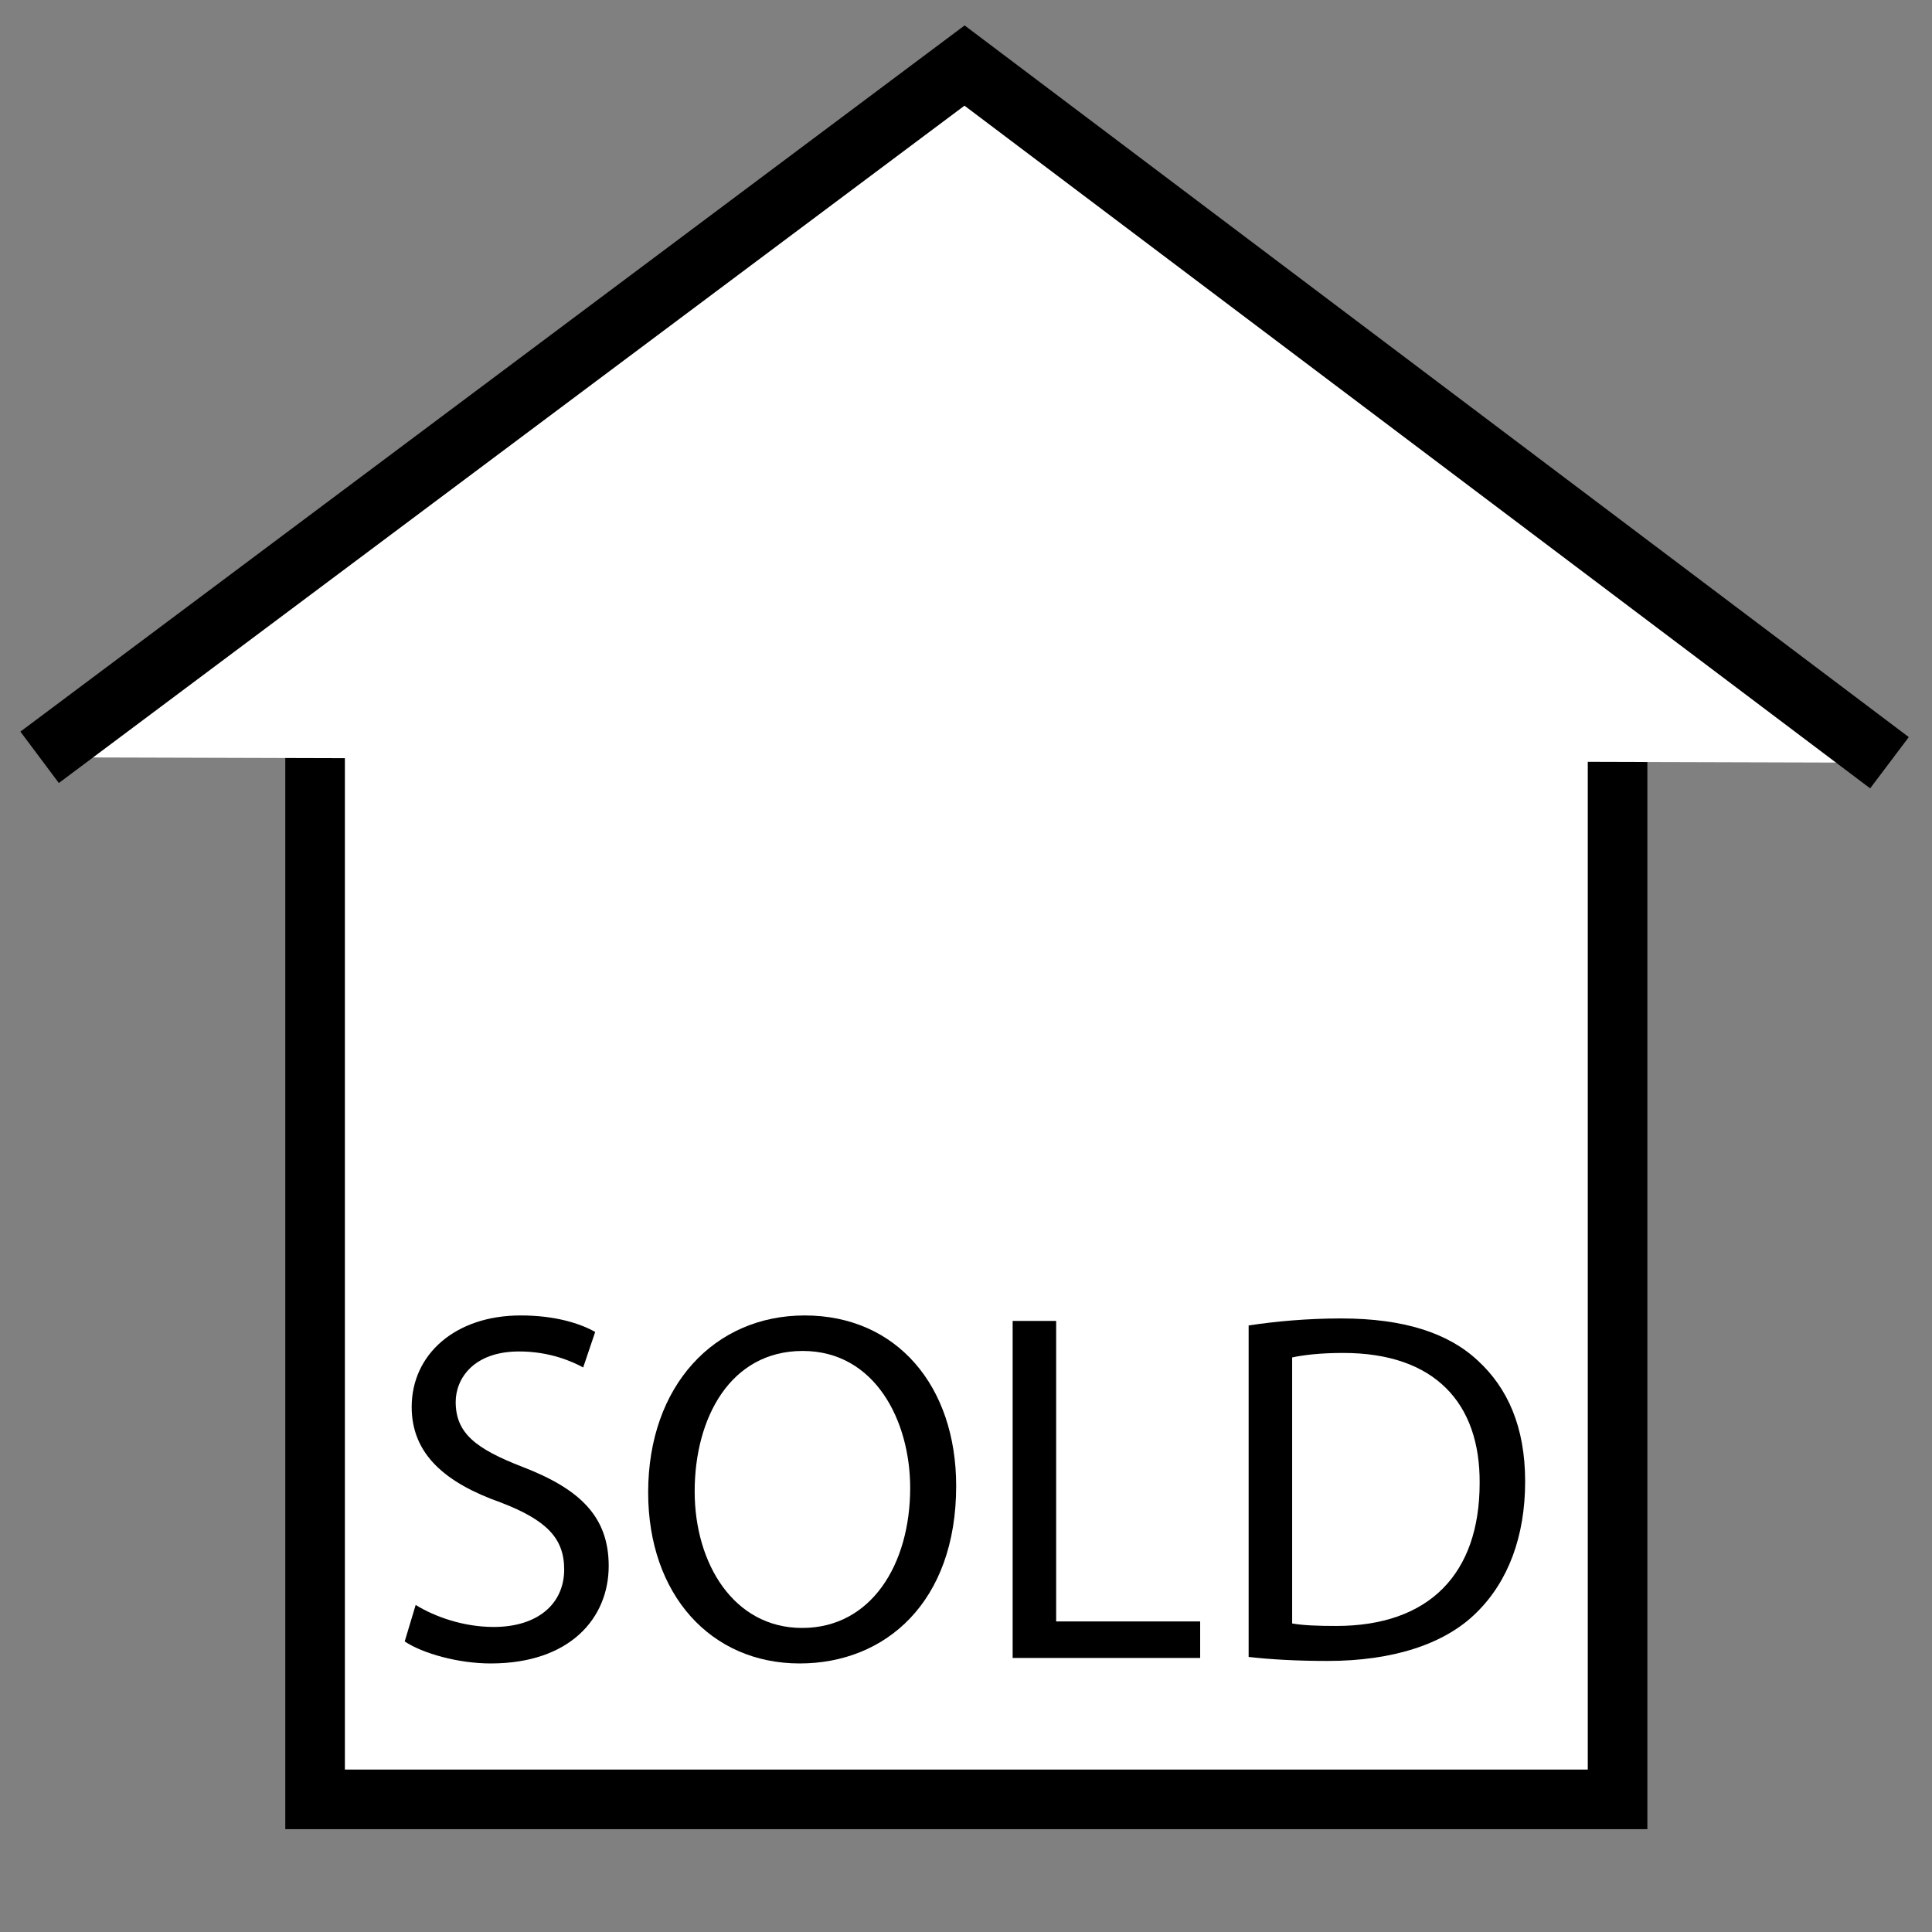 <?xml version="1.0" encoding="utf-8"?>
<!-- Generator: Adobe Illustrator 15.1.0, SVG Export Plug-In . SVG Version: 6.00 Build 0)  -->
<!DOCTYPE svg PUBLIC "-//W3C//DTD SVG 1.1//EN" "http://www.w3.org/Graphics/SVG/1.1/DTD/svg11.dtd">
<svg version="1.1" id="Ebene_1" xmlns="http://www.w3.org/2000/svg" xmlns:xlink="http://www.w3.org/1999/xlink" x="0px" y="0px"
	 width="256px" height="256px" viewBox="0 0 256 256" enable-background="new 0 0 256 256" xml:space="preserve">
<rect x="0" y="0" width="256" height="256" fill="#808080" stroke="none"/>
<rect x="41.75" y="87.726" fill="#FFFFFF" stroke="#000000" stroke-width="7.897" stroke-miterlimit="10" width="172.587" height="150.699"/>
<polyline fill="#FFFFFF" stroke="#000000" stroke-width="8.504" stroke-miterlimit="10" points="5.25,100.348 127.808,8.686 
	250.365,101.065 "/>
<g>
	<path d="M55.08,212.665c2.584,1.59,6.36,2.915,10.335,2.915c5.896,0,9.342-3.114,9.342-7.619c0-4.174-2.385-6.56-8.414-8.878
		c-7.288-2.584-11.793-6.36-11.793-12.655c0-6.956,5.764-12.124,14.443-12.124c4.572,0,7.884,1.061,9.872,2.187l-1.59,4.704
		c-1.458-0.795-4.439-2.12-8.48-2.12c-6.095,0-8.414,3.644-8.414,6.691c0,4.174,2.716,6.228,8.878,8.613
		c7.553,2.915,11.396,6.559,11.396,13.118c0,6.89-5.102,12.919-15.636,12.919c-4.307,0-9.01-1.325-11.396-2.915L55.08,212.665z"/>
	<path d="M126.698,196.896c0,15.371-9.342,23.52-20.738,23.52c-11.793,0-20.075-9.143-20.075-22.658
		c0-14.179,8.812-23.454,20.737-23.454C118.813,174.304,126.698,183.646,126.698,196.896z M92.047,197.625
		c0,9.541,5.167,18.087,14.245,18.087c9.143,0,14.311-8.414,14.311-18.551c0-8.878-4.638-18.153-14.245-18.153
		C96.817,179.008,92.047,187.819,92.047,197.625z"/>
	<path d="M134.182,175.032h5.765v39.818h19.081v4.837h-24.846V175.032z"/>
	<path d="M165.451,175.629c3.512-0.53,7.686-0.928,12.257-0.928c8.282,0,14.179,1.922,18.088,5.565
		c3.975,3.644,6.294,8.812,6.294,16.033c0,7.288-2.253,13.251-6.427,17.358c-4.174,4.174-11.064,6.427-19.744,6.427
		c-4.107,0-7.553-0.198-10.468-0.53V175.629z M171.216,215.116c1.457,0.265,3.577,0.331,5.83,0.331
		c12.323,0,19.015-6.891,19.015-18.948c0.066-10.534-5.896-17.227-18.087-17.227c-2.981,0-5.234,0.266-6.758,0.597V215.116z"/>
</g>
</svg>
